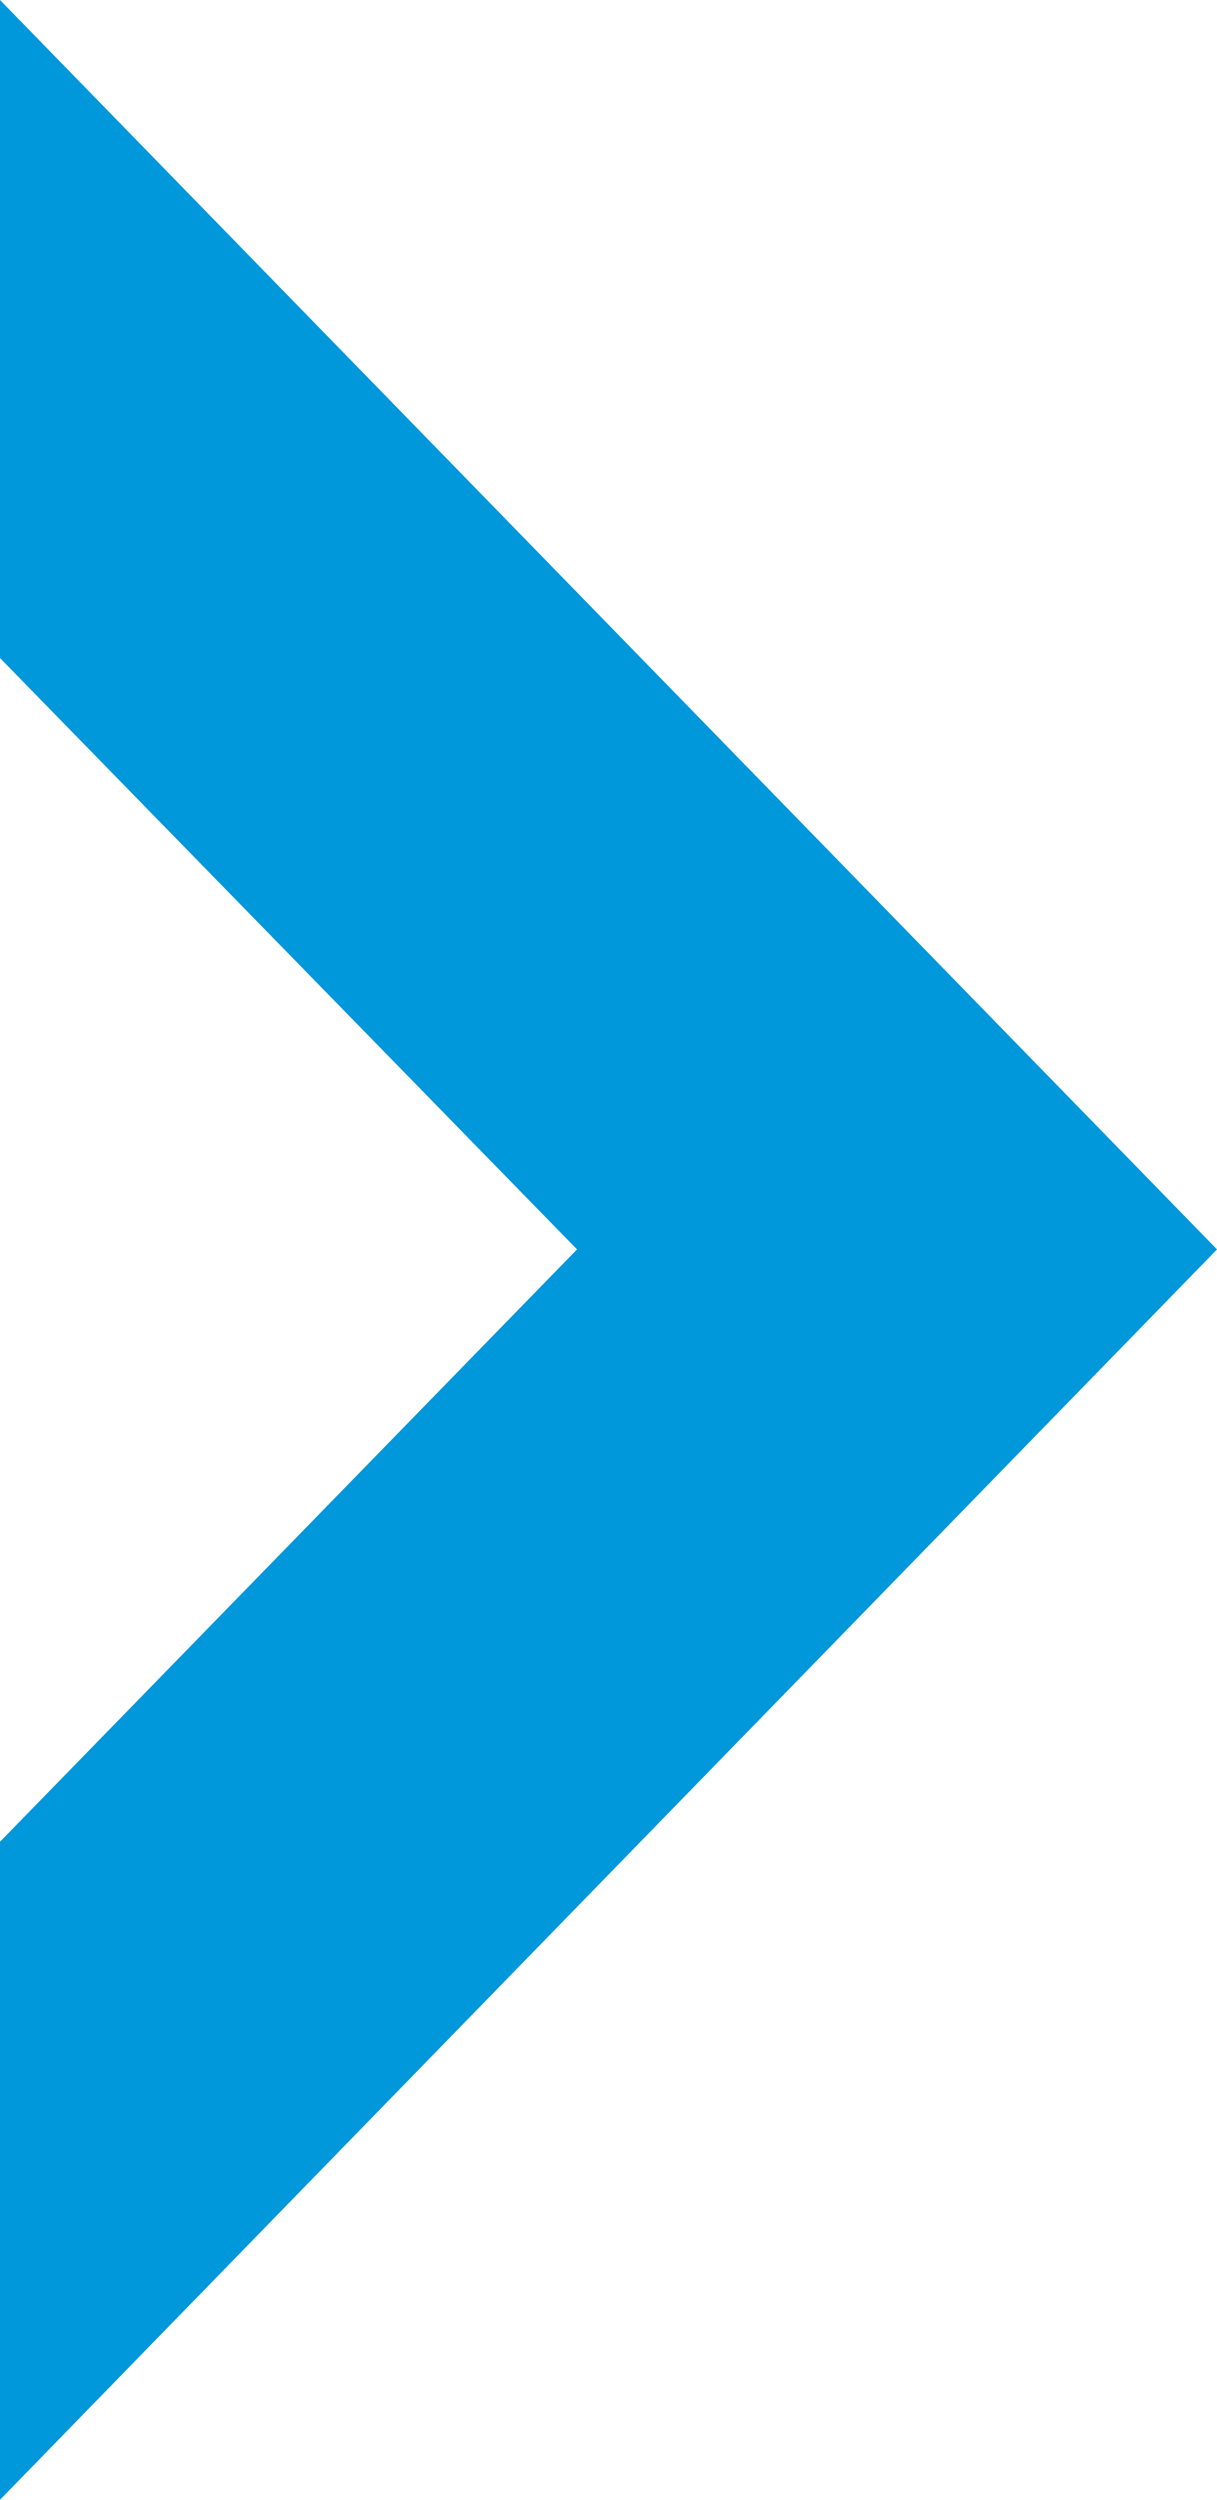 <?xml version="1.0" encoding="UTF-8"?> <svg xmlns="http://www.w3.org/2000/svg" width="76" height="156" viewBox="0 0 76 156" fill="none"> <path d="M0 0V41.063L36.035 77.969L0 114.937V156L76 77.969L0 0Z" fill="#0097DB"></path> </svg> 